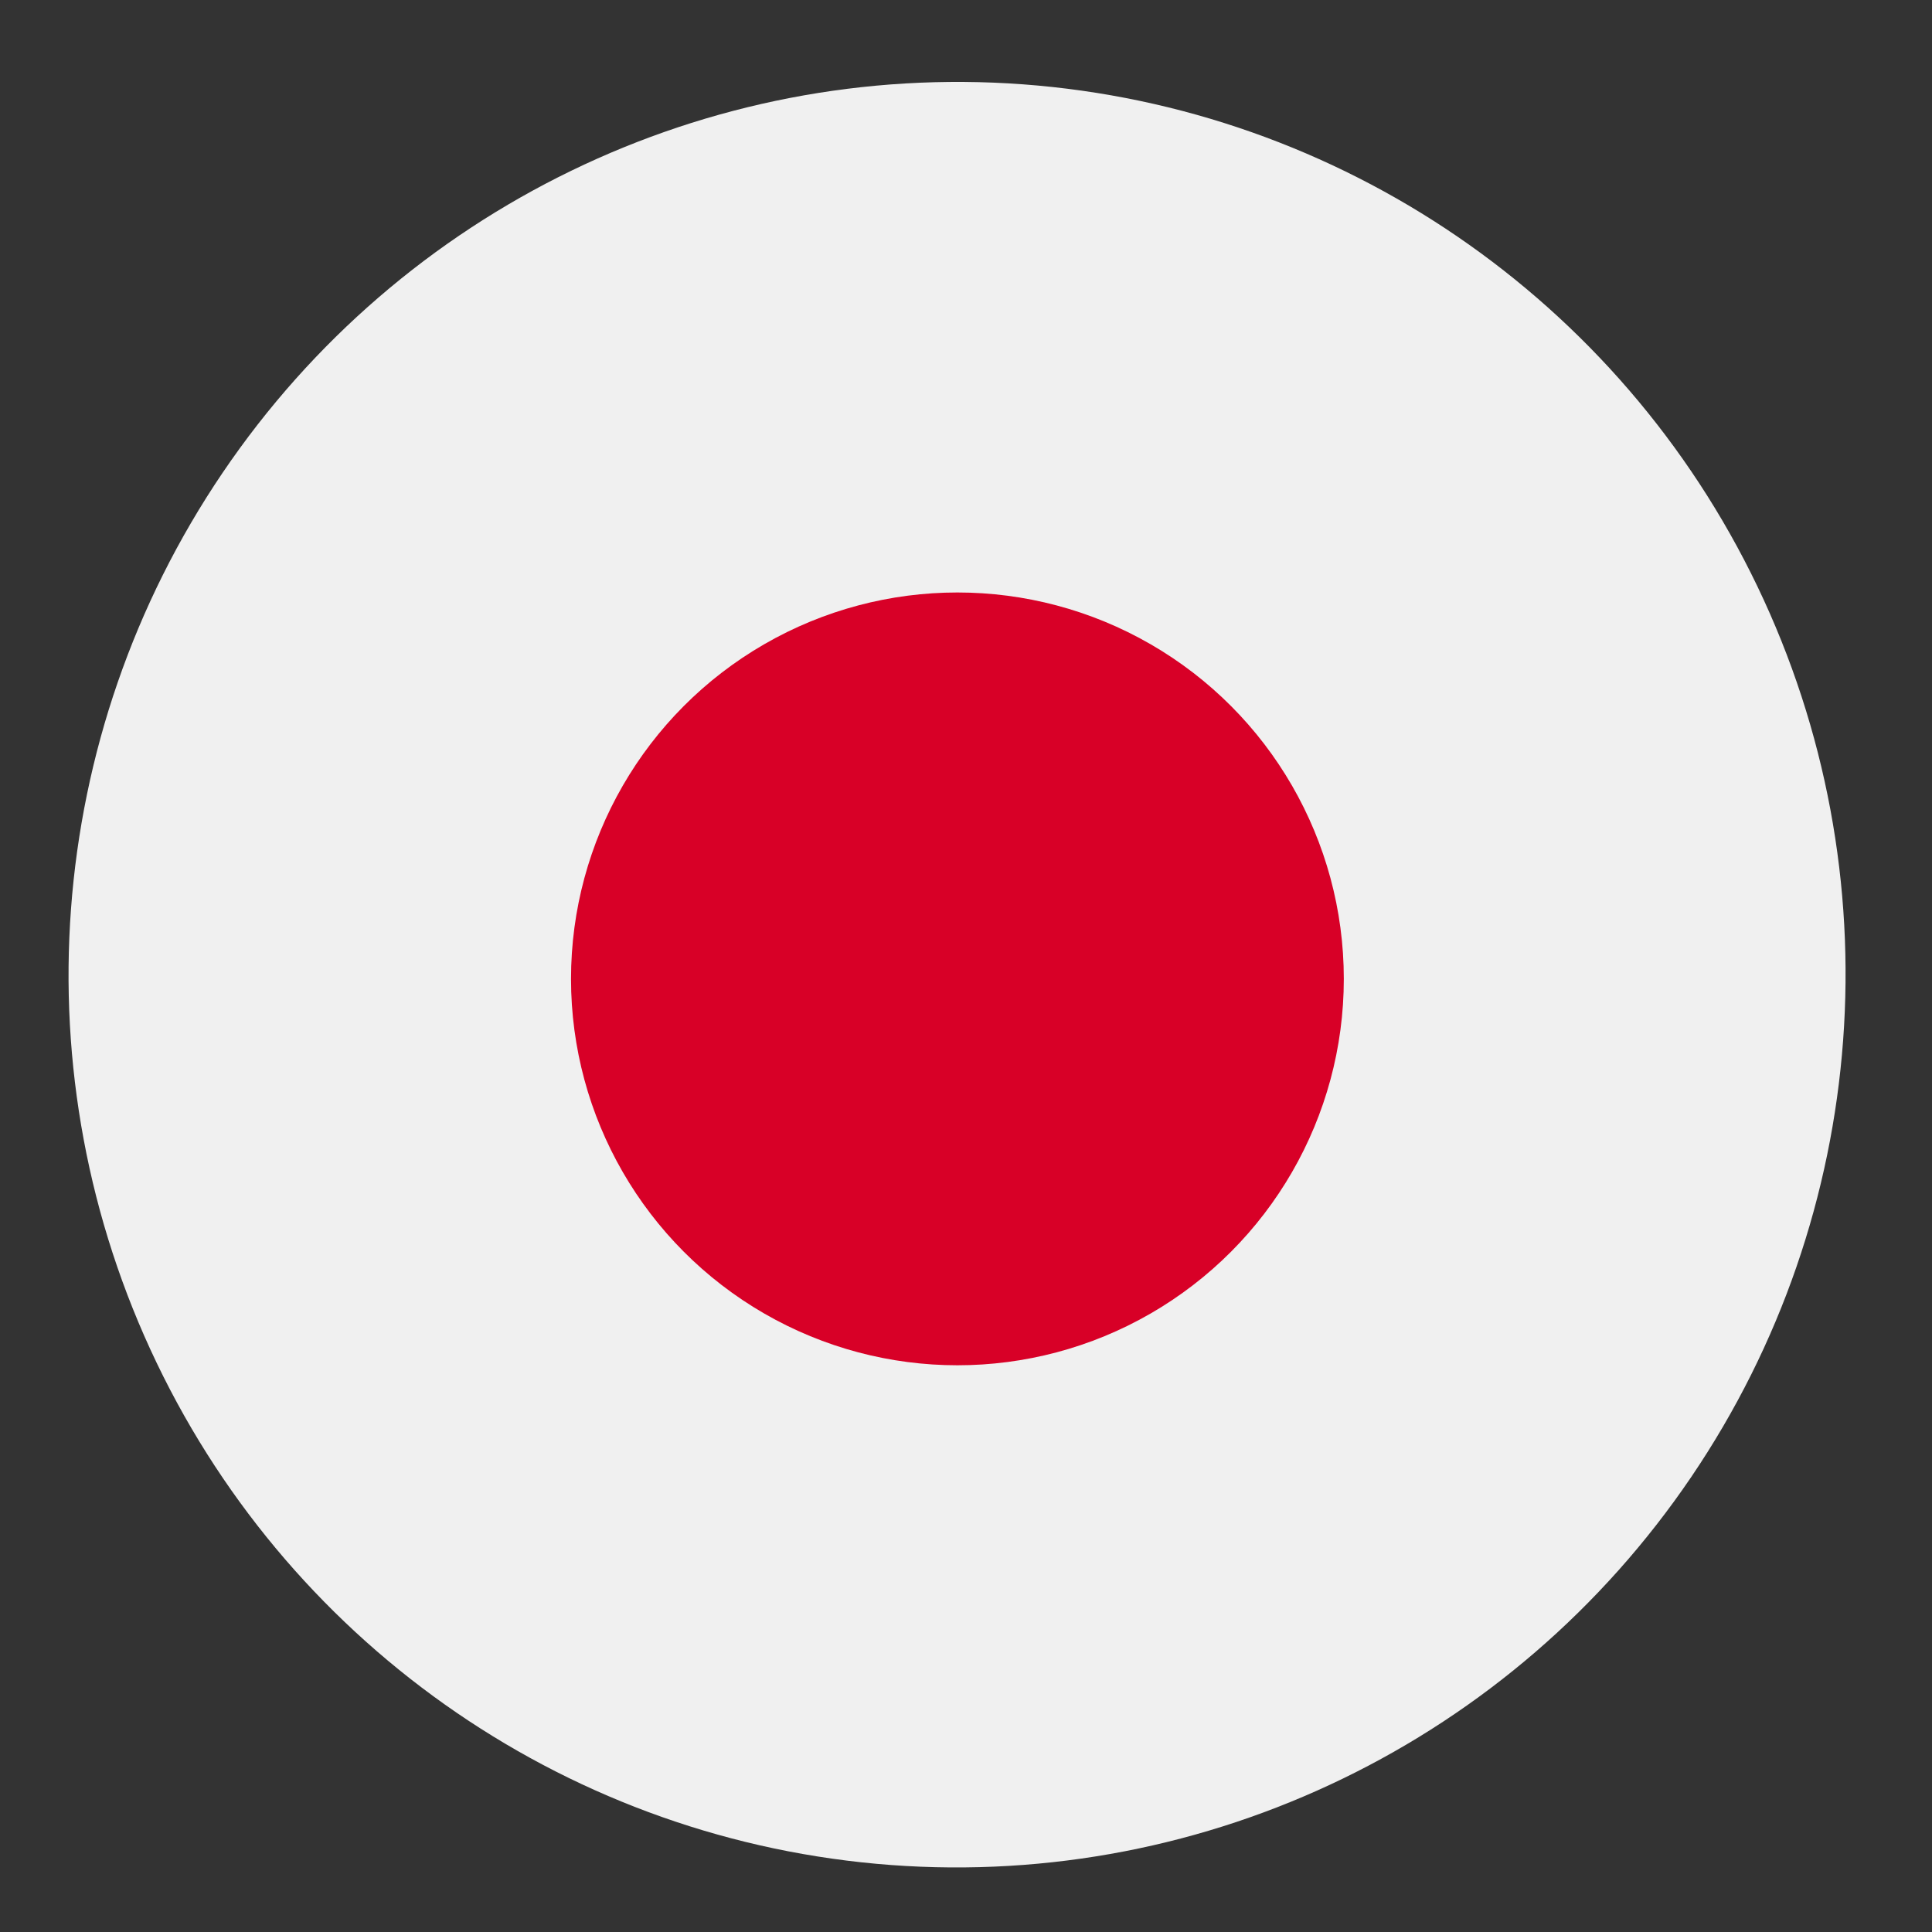 <svg xmlns="http://www.w3.org/2000/svg" viewBox="0 0 45 45"><rect x="0" y="0" width="45" height="45" fill="#333333" stroke="none"/><ellipse transform="matrix(.074 -.997 .997 .074 -2.09 43.248)" cx="22.3" cy="22.8" rx="20.8" ry="20.7" fill="#f0f0f0"/><circle cx="22.3" cy="22.8" r="9" fill="#d80027"/></svg>